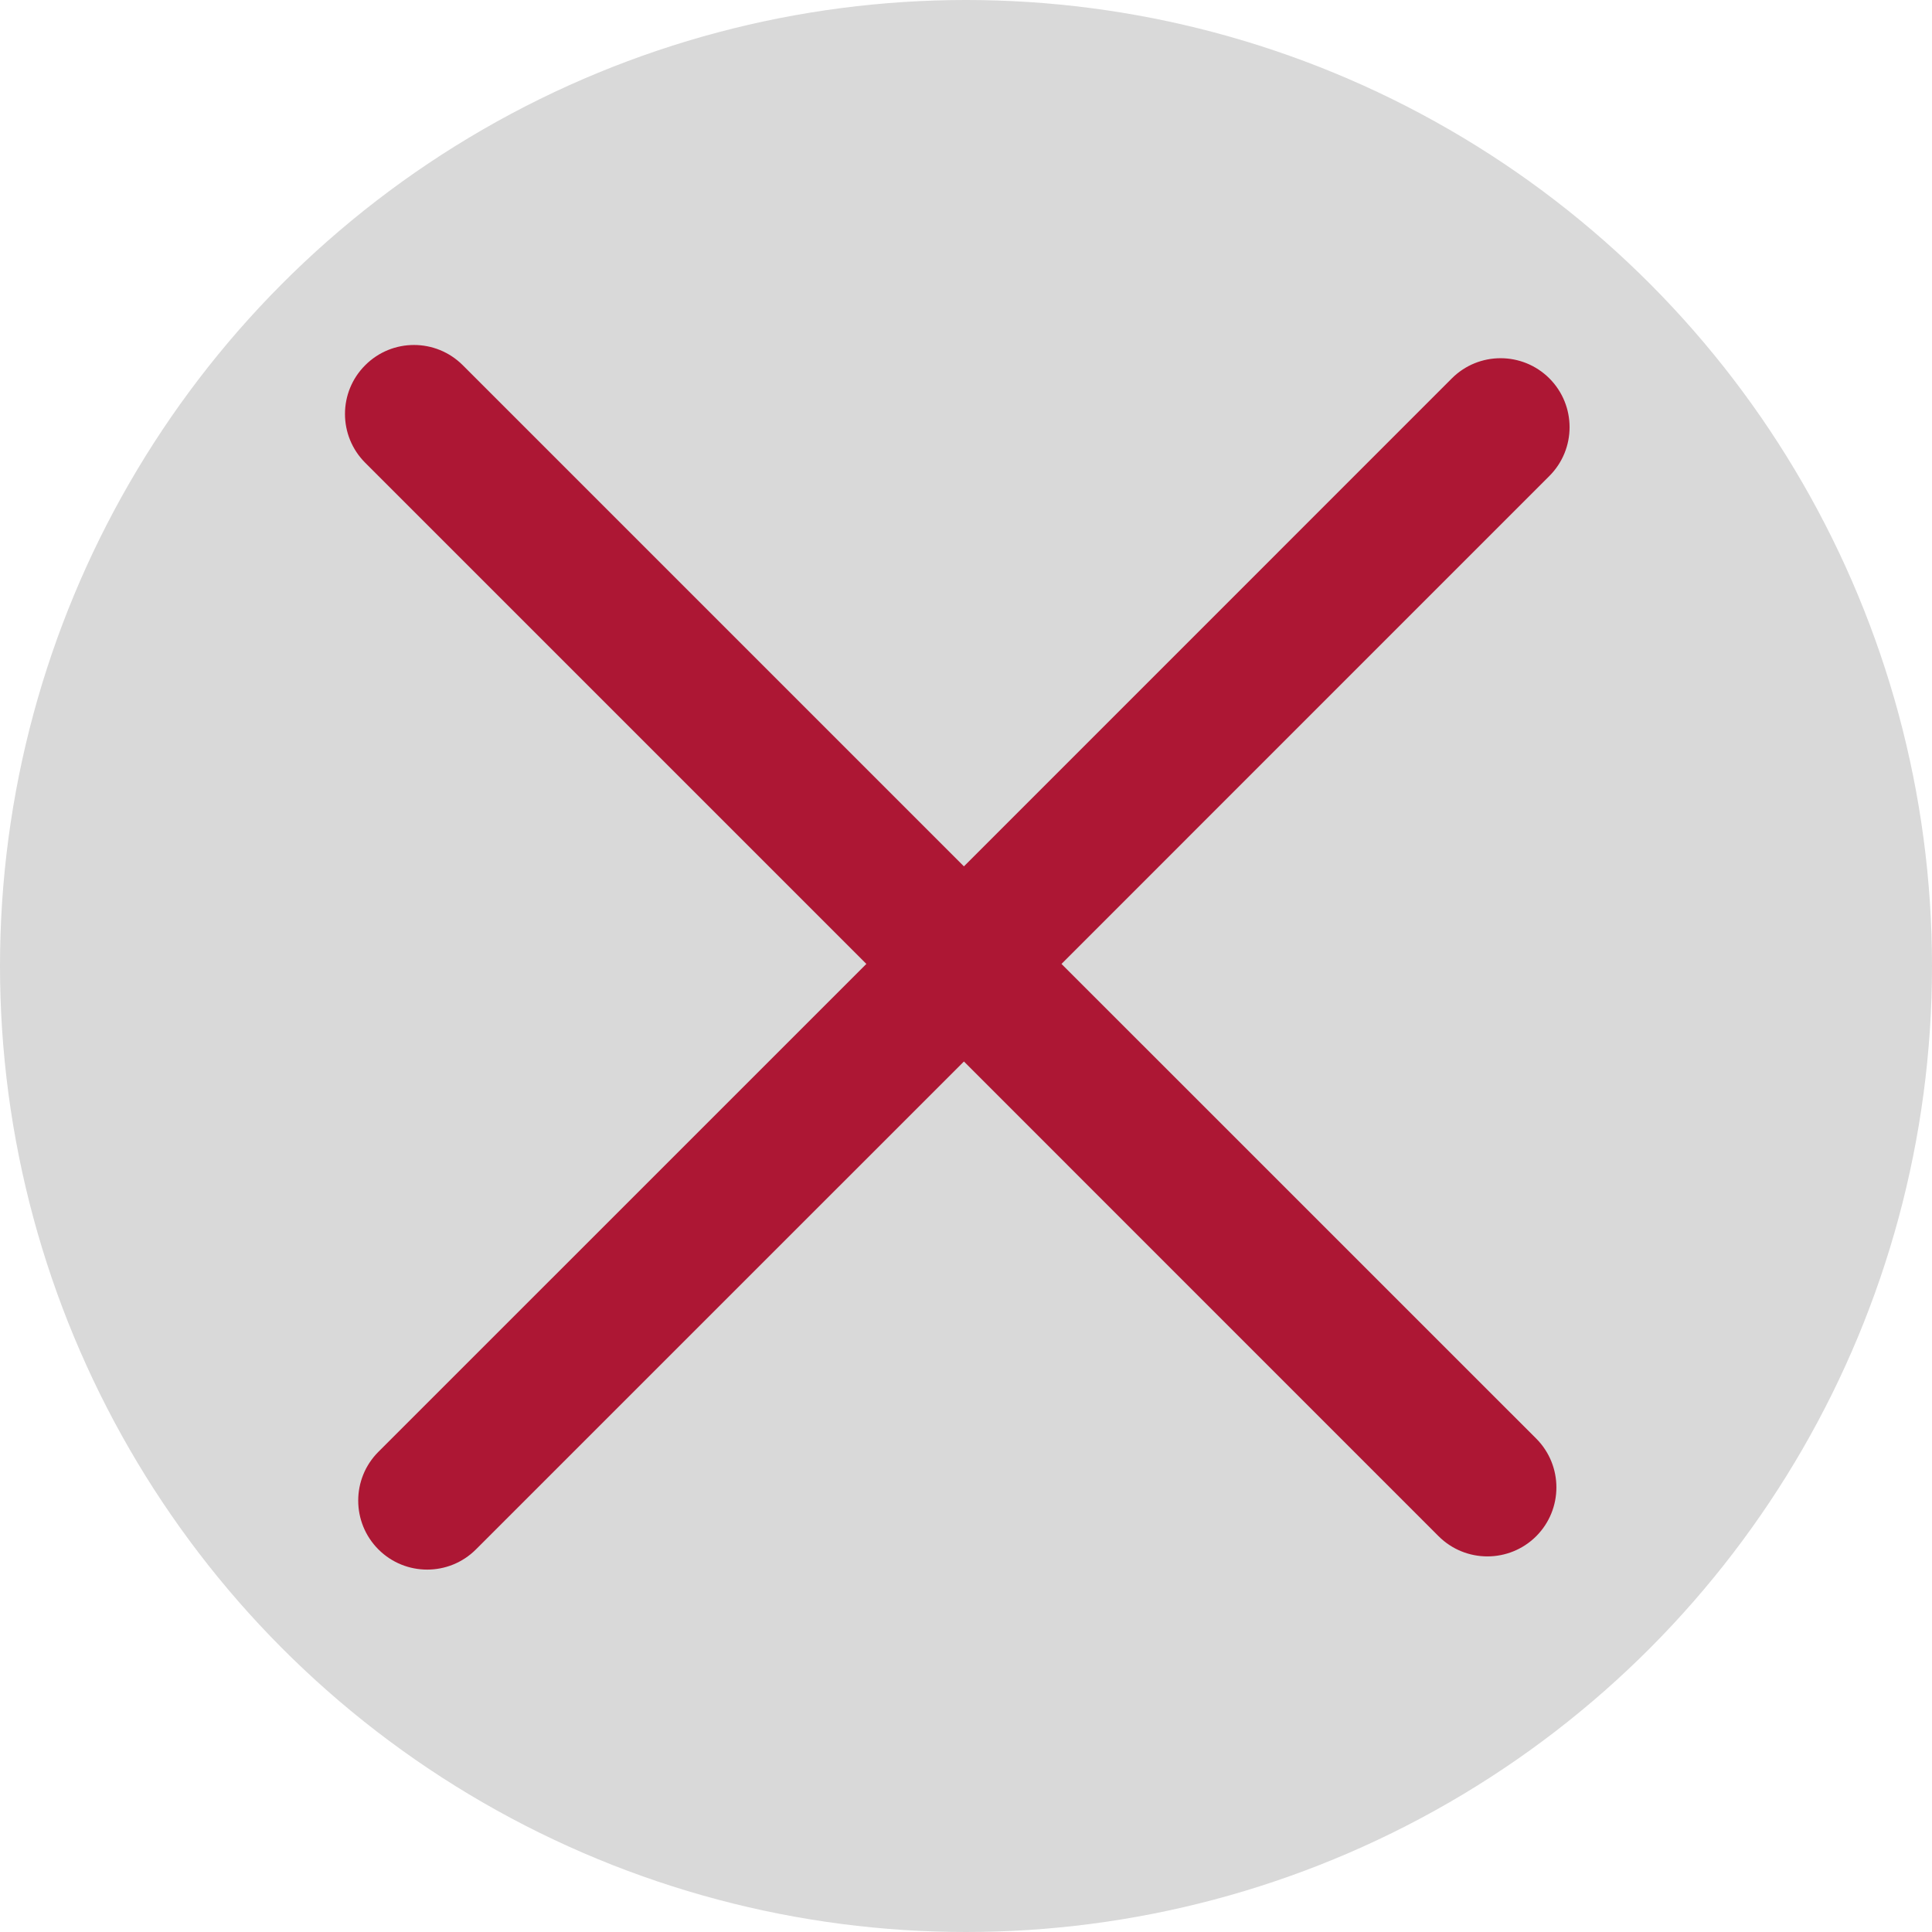 <svg width="28" height="28" viewBox="0 0 28 28" fill="none" xmlns="http://www.w3.org/2000/svg">
<circle cx="14" cy="14" r="14" fill="#D9D9D9"/>
<path d="M5.293 5.293C5.683 4.902 6.316 4.902 6.707 5.293L13.97 12.556L21.041 5.484C21.431 5.094 22.064 5.094 22.455 5.484C22.845 5.875 22.845 6.508 22.455 6.898L15.384 13.97L22.264 20.849C22.654 21.24 22.654 21.873 22.264 22.264C21.873 22.654 21.24 22.654 20.849 22.264L13.97 15.384L6.898 22.455C6.508 22.845 5.875 22.846 5.484 22.455C5.094 22.064 5.094 21.431 5.484 21.041L12.556 13.97L5.293 6.707C4.902 6.316 4.902 5.683 5.293 5.293Z" fill="#AD1734"/>
</svg>
